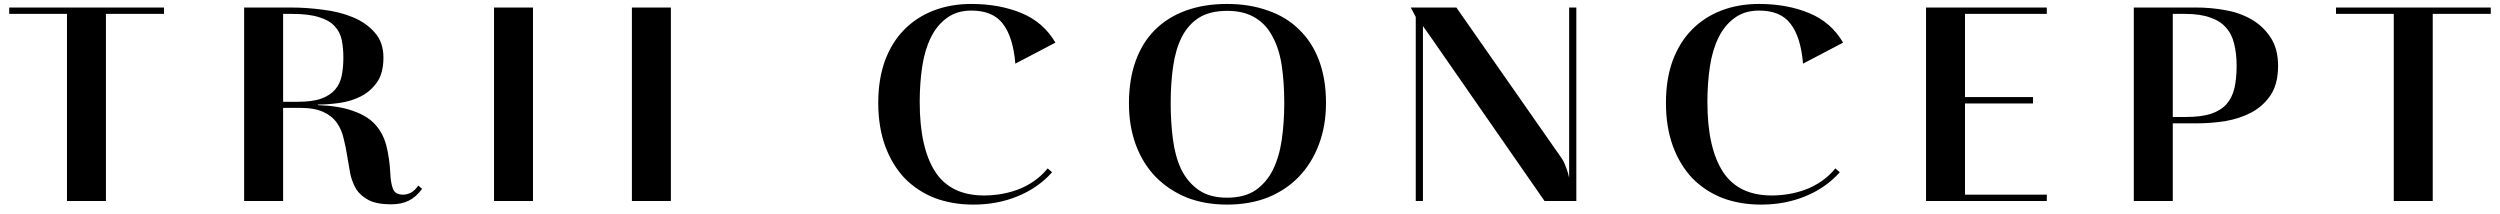 <svg xmlns="http://www.w3.org/2000/svg" width="199" height="17" viewBox="0 0 199 17" fill="none"><path d="M13.053 1.106H8.433V16H5.331V1.106H0.733V0.6H13.053V1.106ZM25.308 8.366C26.452 8.41 27.383 8.564 28.102 8.828C28.835 9.077 29.415 9.429 29.84 9.884C30.265 10.339 30.566 10.896 30.742 11.556C30.918 12.216 31.028 12.979 31.072 13.844C31.087 14.284 31.153 14.673 31.27 15.01C31.387 15.333 31.659 15.494 32.084 15.494C32.289 15.494 32.495 15.443 32.7 15.34C32.92 15.223 33.118 15.032 33.294 14.768L33.602 15.032C33.279 15.472 32.92 15.787 32.524 15.978C32.143 16.169 31.673 16.264 31.116 16.264C30.383 16.264 29.796 16.154 29.356 15.934C28.931 15.714 28.601 15.428 28.366 15.076C28.146 14.709 27.985 14.299 27.882 13.844C27.794 13.375 27.713 12.905 27.64 12.436C27.567 11.952 27.471 11.483 27.354 11.028C27.251 10.559 27.075 10.148 26.826 9.796C26.577 9.429 26.217 9.136 25.748 8.916C25.279 8.696 24.655 8.586 23.878 8.586H22.536V16H19.434V0.6H23.218C24.025 0.6 24.861 0.659 25.726 0.776C26.591 0.879 27.376 1.077 28.08 1.37C28.799 1.663 29.385 2.074 29.84 2.602C30.295 3.115 30.522 3.775 30.522 4.582C30.522 5.403 30.353 6.056 30.016 6.54C29.679 7.024 29.253 7.398 28.74 7.662C28.227 7.926 27.662 8.102 27.046 8.19C26.445 8.278 25.865 8.322 25.308 8.322V8.366ZM22.536 8.102H23.68C24.457 8.102 25.081 8.021 25.55 7.86C26.034 7.684 26.408 7.442 26.672 7.134C26.936 6.826 27.112 6.459 27.2 6.034C27.288 5.594 27.332 5.11 27.332 4.582C27.332 4.069 27.288 3.599 27.2 3.174C27.112 2.749 26.921 2.382 26.628 2.074C26.349 1.766 25.939 1.531 25.396 1.37C24.868 1.194 24.149 1.106 23.24 1.106H22.536V8.102ZM42.426 16H39.324V0.6H42.426V16ZM53.401 16H50.299V0.6H53.401V16ZM77.323 0.842C76.546 0.842 75.893 1.04 75.365 1.436C74.837 1.817 74.412 2.338 74.089 2.998C73.766 3.658 73.539 4.428 73.407 5.308C73.275 6.188 73.209 7.127 73.209 8.124C73.209 10.544 73.62 12.392 74.441 13.668C75.263 14.929 76.561 15.56 78.335 15.56C78.76 15.56 79.201 15.523 79.655 15.45C80.11 15.377 80.557 15.259 80.997 15.098C81.437 14.937 81.862 14.717 82.273 14.438C82.684 14.159 83.058 13.815 83.395 13.404L83.747 13.712C82.999 14.548 82.082 15.186 80.997 15.626C79.927 16.066 78.753 16.286 77.477 16.286C76.362 16.286 75.336 16.11 74.397 15.758C73.473 15.391 72.674 14.863 71.999 14.174C71.339 13.47 70.826 12.619 70.459 11.622C70.093 10.61 69.909 9.466 69.909 8.19C69.909 6.943 70.085 5.829 70.437 4.846C70.804 3.863 71.31 3.042 71.955 2.382C72.615 1.707 73.4 1.194 74.309 0.842C75.219 0.49 76.223 0.314 77.323 0.314C78.805 0.314 80.132 0.556 81.305 1.04C82.478 1.524 83.38 2.309 84.011 3.394L80.821 5.066C80.704 3.658 80.374 2.602 79.831 1.898C79.303 1.194 78.467 0.842 77.323 0.842ZM97.674 0.314C98.876 0.314 99.962 0.49 100.93 0.842C101.912 1.179 102.741 1.685 103.416 2.36C104.105 3.02 104.633 3.841 105 4.824C105.366 5.807 105.55 6.929 105.55 8.19C105.55 9.407 105.359 10.515 104.978 11.512C104.611 12.495 104.083 13.345 103.394 14.064C102.719 14.768 101.898 15.318 100.93 15.714C99.962 16.095 98.876 16.286 97.674 16.286C96.486 16.286 95.408 16.095 94.44 15.714C93.487 15.318 92.665 14.768 91.976 14.064C91.301 13.36 90.781 12.517 90.414 11.534C90.047 10.537 89.864 9.437 89.864 8.234C89.864 6.973 90.04 5.851 90.392 4.868C90.744 3.885 91.257 3.057 91.932 2.382C92.606 1.707 93.428 1.194 94.396 0.842C95.364 0.49 96.457 0.314 97.674 0.314ZM97.674 0.864C96.764 0.864 96.016 1.047 95.43 1.414C94.858 1.781 94.403 2.294 94.066 2.954C93.743 3.599 93.516 4.369 93.384 5.264C93.252 6.159 93.186 7.141 93.186 8.212C93.186 9.209 93.245 10.163 93.362 11.072C93.479 11.981 93.699 12.781 94.022 13.47C94.359 14.159 94.821 14.709 95.408 15.12C95.995 15.531 96.75 15.736 97.674 15.736C98.598 15.736 99.353 15.538 99.94 15.142C100.527 14.731 100.989 14.189 101.326 13.514C101.663 12.825 101.898 12.025 102.03 11.116C102.162 10.192 102.228 9.217 102.228 8.19C102.228 7.119 102.162 6.137 102.03 5.242C101.898 4.347 101.656 3.577 101.304 2.932C100.967 2.272 100.505 1.766 99.918 1.414C99.331 1.047 98.583 0.864 97.674 0.864ZM124.332 12.634C124.464 12.839 124.574 13.074 124.662 13.338C124.765 13.587 124.845 13.859 124.904 14.152V0.6H125.476V16H122.946L113.904 2.976L113.266 2.074V16H112.694V1.348L112.298 0.6H115.928L124.332 12.634ZM140.023 0.842C139.246 0.842 138.593 1.04 138.065 1.436C137.537 1.817 137.112 2.338 136.789 2.998C136.466 3.658 136.239 4.428 136.107 5.308C135.975 6.188 135.909 7.127 135.909 8.124C135.909 10.544 136.32 12.392 137.141 13.668C137.962 14.929 139.26 15.56 141.035 15.56C141.46 15.56 141.9 15.523 142.355 15.45C142.81 15.377 143.257 15.259 143.697 15.098C144.137 14.937 144.562 14.717 144.973 14.438C145.384 14.159 145.758 13.815 146.095 13.404L146.447 13.712C145.699 14.548 144.782 15.186 143.697 15.626C142.626 16.066 141.453 16.286 140.177 16.286C139.062 16.286 138.036 16.11 137.097 15.758C136.173 15.391 135.374 14.863 134.699 14.174C134.039 13.47 133.526 12.619 133.159 11.622C132.792 10.61 132.609 9.466 132.609 8.19C132.609 6.943 132.785 5.829 133.137 4.846C133.504 3.863 134.01 3.042 134.655 2.382C135.315 1.707 136.1 1.194 137.009 0.842C137.918 0.49 138.923 0.314 140.023 0.314C141.504 0.314 142.832 0.556 144.005 1.04C145.178 1.524 146.08 2.309 146.711 3.394L143.521 5.066C143.404 3.658 143.074 2.602 142.531 1.898C142.003 1.194 141.167 0.842 140.023 0.842ZM156.414 8.234V15.494H162.926V16H153.312V0.6H162.926V1.106H156.414V7.728H161.826V8.234H156.414ZM174.867 0.6C175.585 0.6 176.326 0.666 177.089 0.798C177.866 0.93 178.563 1.172 179.179 1.524C179.809 1.876 180.323 2.353 180.719 2.954C181.129 3.555 181.335 4.318 181.335 5.242C181.335 6.195 181.137 6.973 180.741 7.574C180.345 8.161 179.831 8.623 179.201 8.96C178.585 9.283 177.895 9.51 177.133 9.642C176.37 9.759 175.615 9.818 174.867 9.818H172.953V16H169.851V0.6H174.867ZM172.953 1.106V9.312H173.965C174.771 9.312 175.439 9.231 175.967 9.07C176.495 8.894 176.913 8.637 177.221 8.3C177.529 7.948 177.741 7.523 177.859 7.024C177.976 6.511 178.035 5.917 178.035 5.242C178.035 4.582 177.969 3.995 177.837 3.482C177.719 2.969 177.499 2.536 177.177 2.184C176.869 1.832 176.451 1.568 175.923 1.392C175.395 1.201 174.735 1.106 173.943 1.106H172.953ZM198.266 1.106H193.646V16H190.544V1.106H185.946V0.6H198.266V1.106Z" fill="black"></path></svg>
